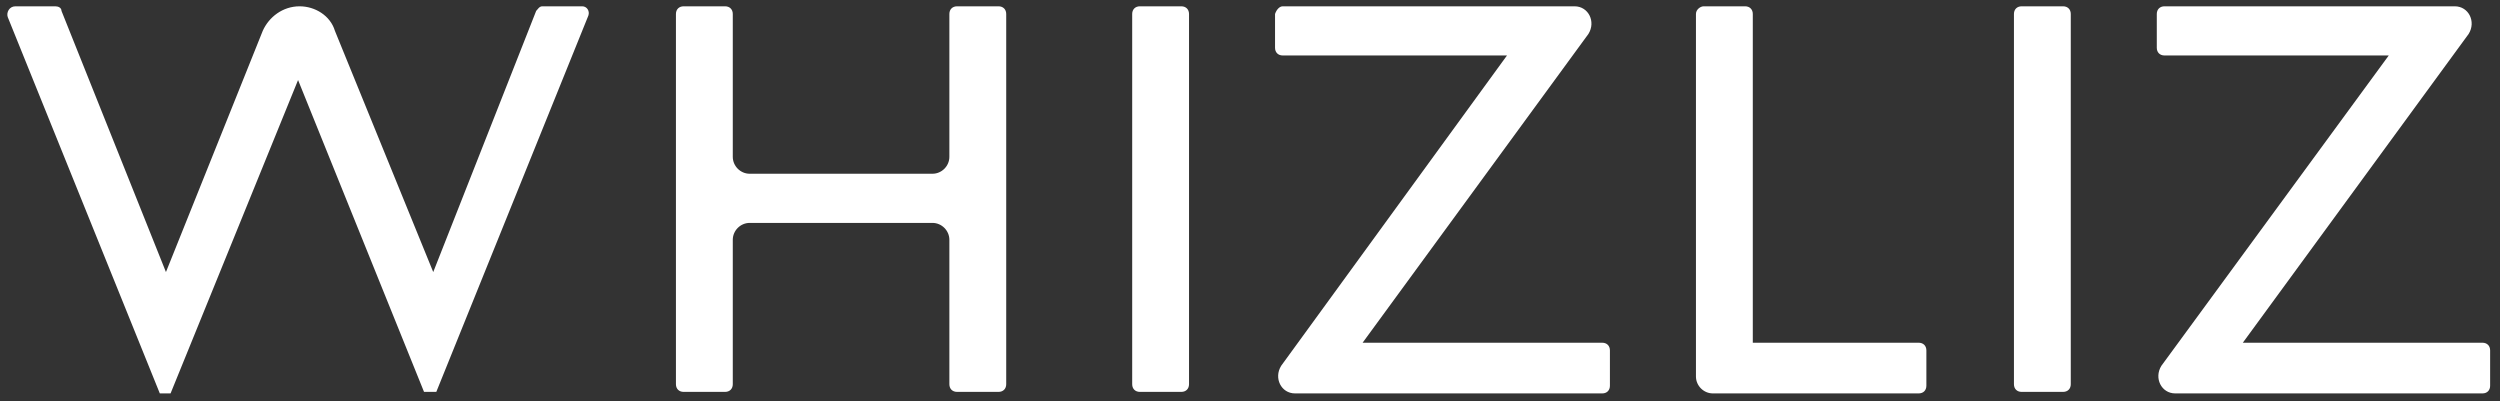 <svg width="187" height="30" viewBox="0 0 187 30" fill="none" xmlns="http://www.w3.org/2000/svg">
<rect x="0" y="0" width="187" height="30" fill="#333333" stroke="none"/>
<g clip-path="url(#clip0_346_89)">
<path d="M40.565 0.472H43.552C43.897 0.472 44.127 0.816 44.012 1.161L32.636 29.312H31.717L22.295 5.987L12.758 29.427H11.954L0.578 1.276C0.463 0.931 0.693 0.472 1.153 0.472H4.14C4.37 0.472 4.6 0.586 4.6 0.816L12.413 20.35L19.652 2.31C20.112 1.276 21.146 0.472 22.41 0.472C23.559 0.472 24.708 1.161 25.053 2.31L32.406 20.35L40.105 0.816C40.22 0.701 40.335 0.472 40.565 0.472Z" fill="white"/>
<path d="M71.588 0.472H74.69C75.035 0.472 75.265 0.702 75.265 1.046V28.738C75.265 29.083 75.035 29.313 74.69 29.313H71.588C71.243 29.313 71.013 29.083 71.013 28.738V17.937C71.013 17.248 70.439 16.673 69.749 16.673H56.076C55.386 16.673 54.812 17.248 54.812 17.937V28.738C54.812 29.083 54.582 29.313 54.237 29.313H51.135C50.79 29.313 50.56 29.083 50.56 28.738V1.046C50.56 0.702 50.79 0.472 51.135 0.472H54.237C54.582 0.472 54.812 0.702 54.812 1.046V11.732C54.812 12.422 55.386 12.996 56.076 12.996H69.749C70.439 12.996 71.013 12.422 71.013 11.732V1.046C71.013 0.702 71.243 0.472 71.588 0.472Z" fill="white"/>
<path d="M85.262 0.472H88.364C88.709 0.472 88.939 0.702 88.939 1.046V28.738C88.939 29.083 88.709 29.313 88.364 29.313H85.262C84.917 29.313 84.688 29.083 84.688 28.738V1.046C84.688 0.702 84.917 0.472 85.262 0.472Z" fill="white"/>
<path d="M95.948 0.472H117.779C118.813 0.472 119.388 1.621 118.813 2.54L101.923 25.636H119.848C120.192 25.636 120.422 25.866 120.422 26.21V28.853C120.422 29.198 120.192 29.427 119.848 29.427H96.867C95.833 29.427 95.258 28.279 95.833 27.359L112.723 4.149H95.948C95.603 4.149 95.373 3.919 95.373 3.574V1.046C95.488 0.702 95.718 0.472 95.948 0.472Z" fill="white"/>
<path d="M127.432 0.472H130.534C130.879 0.472 131.109 0.702 131.109 1.046V25.636H143.518C143.863 25.636 144.093 25.866 144.093 26.21V28.853C144.093 29.198 143.863 29.427 143.518 29.427H128.121C127.432 29.427 126.857 28.853 126.857 28.164V1.046C126.857 0.702 127.202 0.472 127.432 0.472Z" fill="white"/>
<path d="M151.217 0.472H154.319C154.664 0.472 154.894 0.702 154.894 1.046V28.738C154.894 29.083 154.664 29.313 154.319 29.313H151.217C150.872 29.313 150.643 29.083 150.643 28.738V1.046C150.643 0.702 150.872 0.472 151.217 0.472Z" fill="white"/>
<path d="M161.903 0.472H183.619C184.654 0.472 185.228 1.621 184.654 2.54L167.763 25.636H185.688C186.032 25.636 186.262 25.866 186.262 26.21V28.853C186.262 29.198 186.032 29.427 185.688 29.427H162.707C161.673 29.427 161.098 28.279 161.673 27.359L178.679 4.149H161.903C161.558 4.149 161.328 3.919 161.328 3.574V1.046C161.328 0.702 161.558 0.472 161.903 0.472Z" fill="white"/>
</g>
<defs>
<clipPath id="clip0_346_89">
<rect width="185.684" height="28.956" fill="white" transform="translate(0.578 0.474)"/>
</clipPath>
</defs>
</svg>
